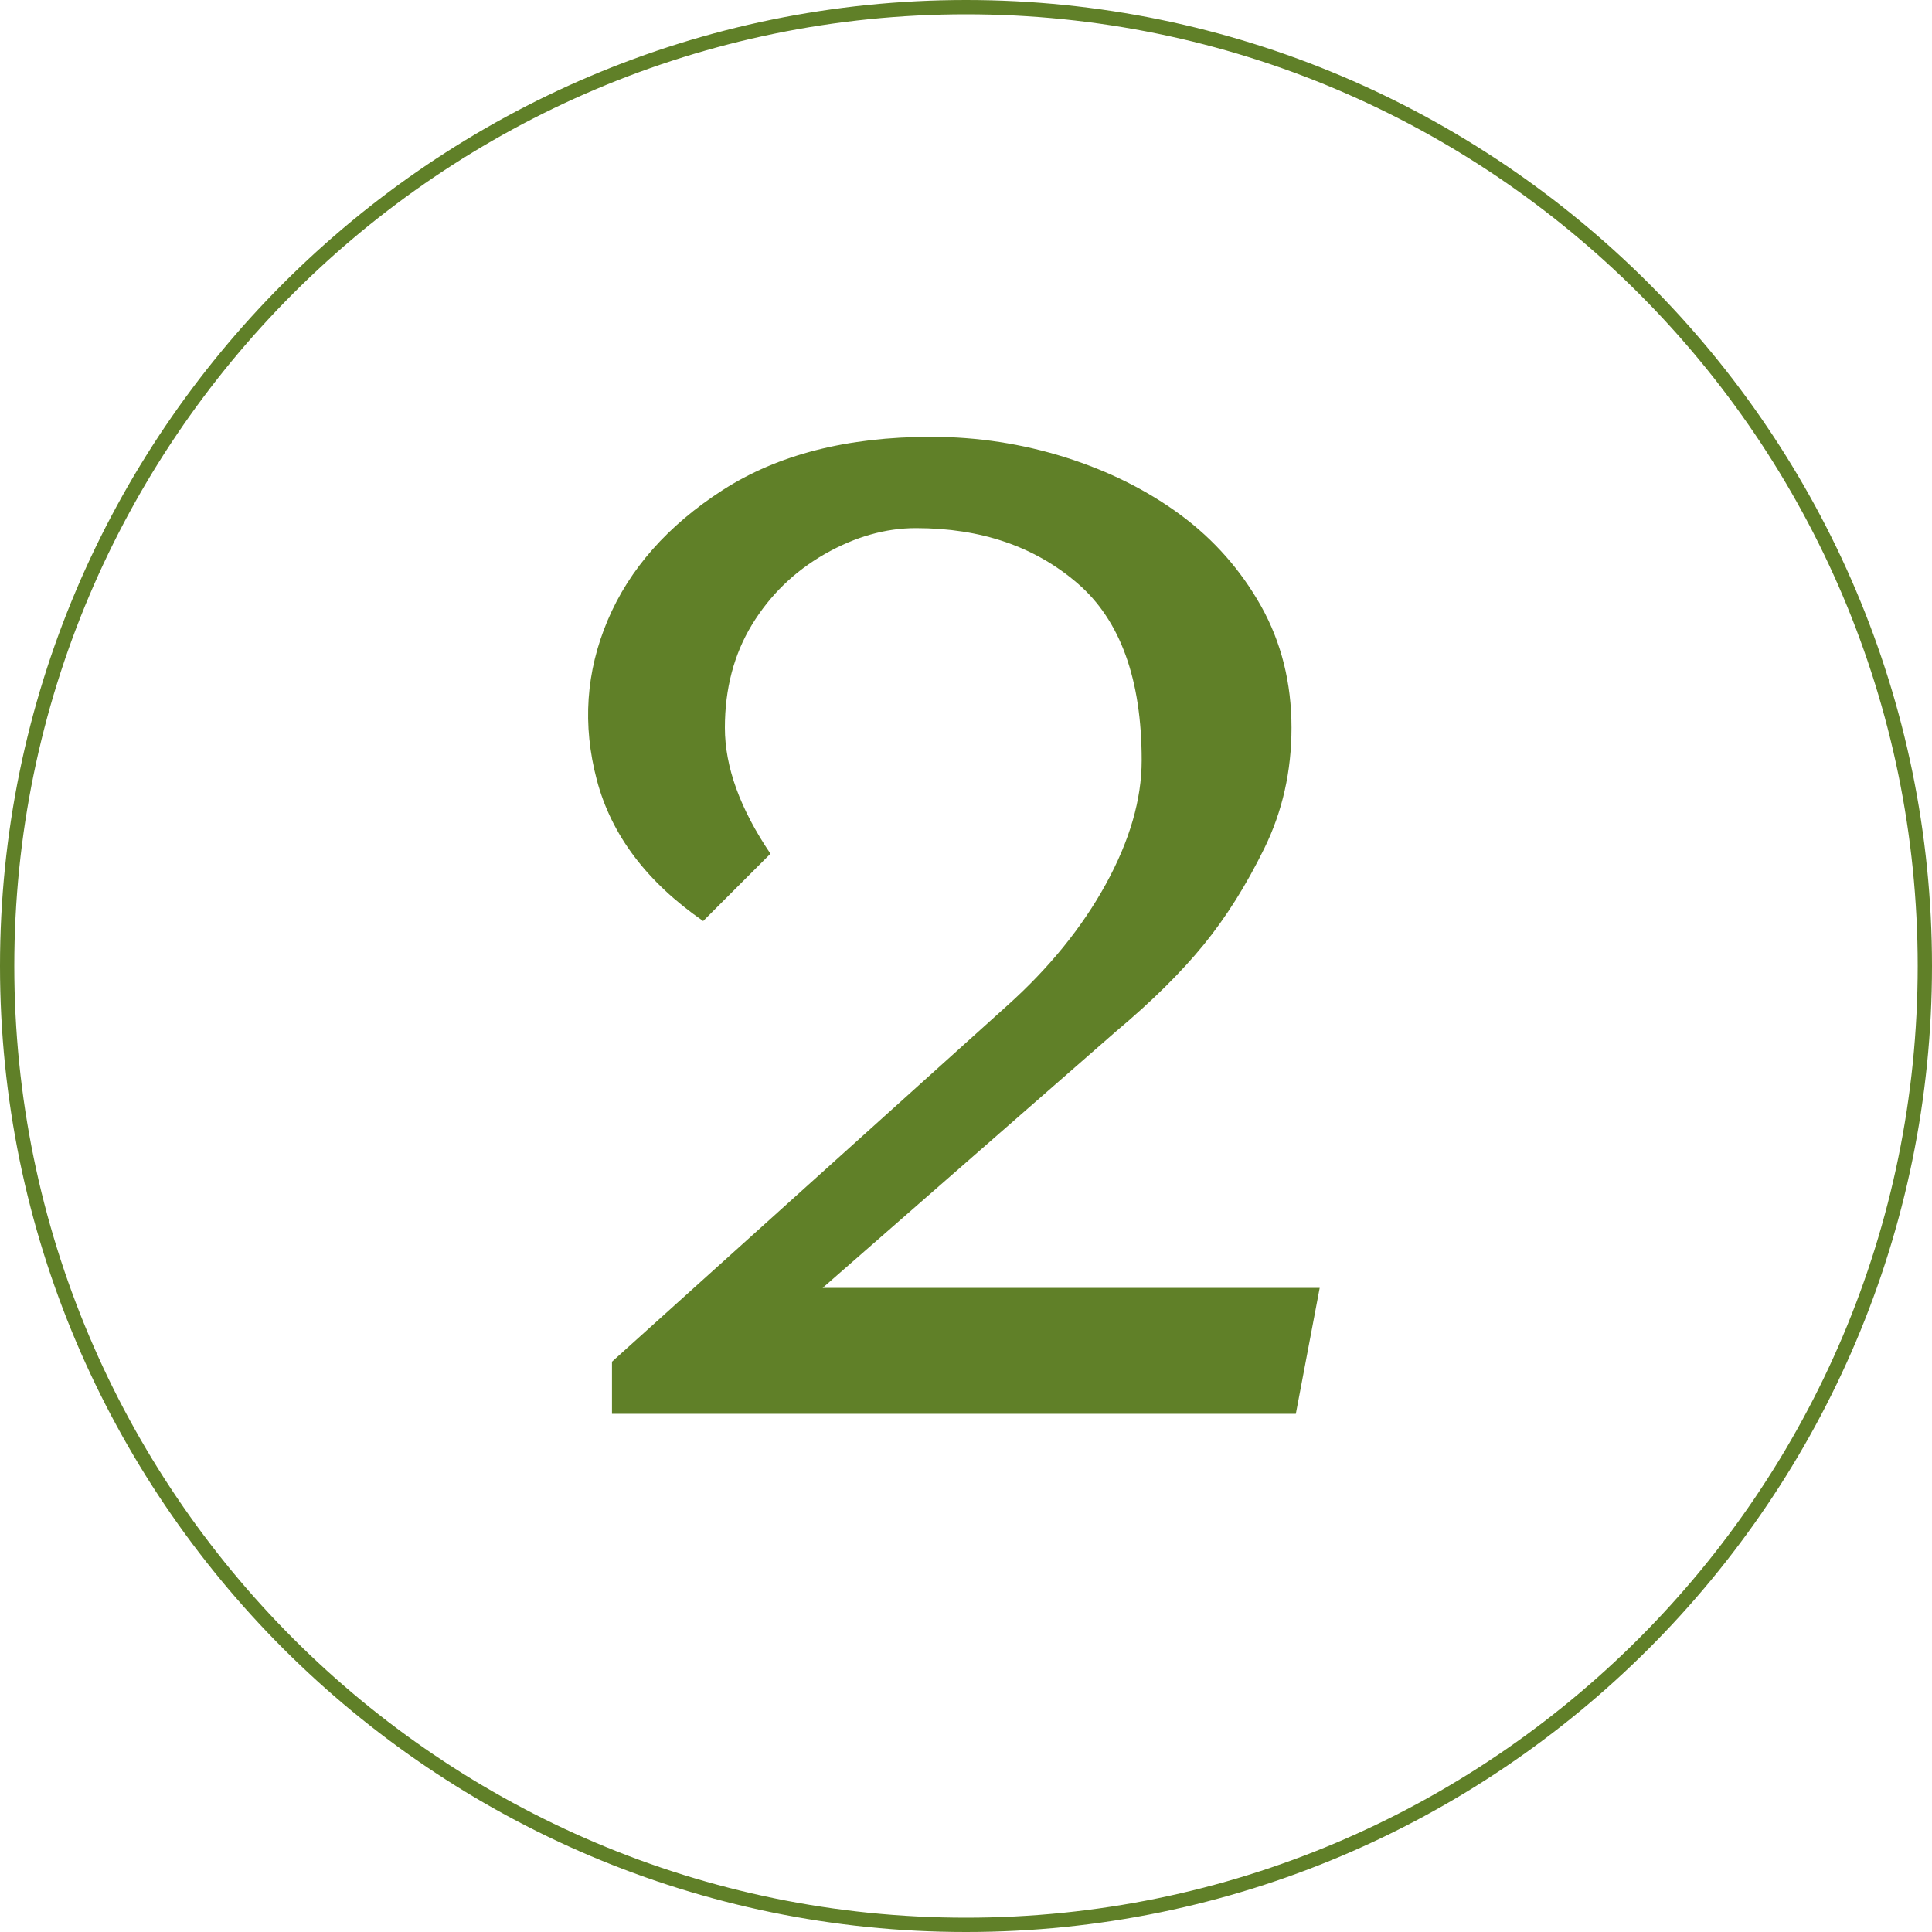 <svg xmlns="http://www.w3.org/2000/svg" xmlns:xlink="http://www.w3.org/1999/xlink" width="100" zoomAndPan="magnify" viewBox="0 0 75 75" height="100" preserveAspectRatio="xMidYMid meet" version="1.2"><defs/><g id="64f77c3be5"><path style=" stroke:none;fill-rule:nonzero;fill:#608028;fill-opacity:1;" d="M 37.5 75 C 16.828 75 0 58.172 0 37.5 C 0 16.828 16.828 0 37.5 0 C 58.172 0 75 16.828 75 37.5 C 75 58.172 58.172 75 37.5 75 Z M 37.5 0.555 C 17.125 0.555 0.555 17.125 0.555 37.5 C 0.555 57.875 17.125 74.445 37.5 74.445 C 57.875 74.445 74.445 57.875 74.445 37.5 C 74.445 17.125 57.875 0.555 37.5 0.555 Z M 37.5 0.555 "/><g style="fill:#608028;fill-opacity:1;"><g transform="translate(18.195, 54.884)"><path style="stroke:none" d="M 5.562 0 L 32.109 0 L 33.035 -4.887 L 13.738 -4.887 L 25.113 -14.832 C 26.52 -16.012 27.656 -17.137 28.527 -18.203 C 29.398 -19.27 30.184 -20.52 30.887 -21.953 C 31.59 -23.387 31.941 -24.945 31.941 -26.633 C 31.941 -28.371 31.547 -29.945 30.762 -31.352 C 29.973 -32.754 28.934 -33.934 27.641 -34.891 C 26.352 -35.844 24.863 -36.59 23.176 -37.125 C 21.492 -37.656 19.75 -37.926 17.949 -37.926 C 14.691 -37.926 11.996 -37.234 9.859 -35.859 C 7.727 -34.484 6.238 -32.797 5.395 -30.805 C 4.551 -28.809 4.41 -26.742 4.973 -24.609 C 5.535 -22.473 6.91 -20.648 9.102 -19.129 L 11.715 -21.742 C 10.535 -23.484 9.945 -25.113 9.945 -26.633 C 9.945 -28.148 10.297 -29.484 10.996 -30.633 C 11.699 -31.785 12.641 -32.699 13.82 -33.375 C 15 -34.047 16.18 -34.383 17.359 -34.383 C 19.891 -34.383 21.98 -33.668 23.641 -32.234 C 25.297 -30.805 26.125 -28.512 26.125 -25.367 C 26.125 -23.852 25.66 -22.25 24.734 -20.562 C 23.809 -18.879 22.531 -17.305 20.902 -15.844 L 5.562 -2.023 Z M 5.562 0 "/></g></g></g></svg>